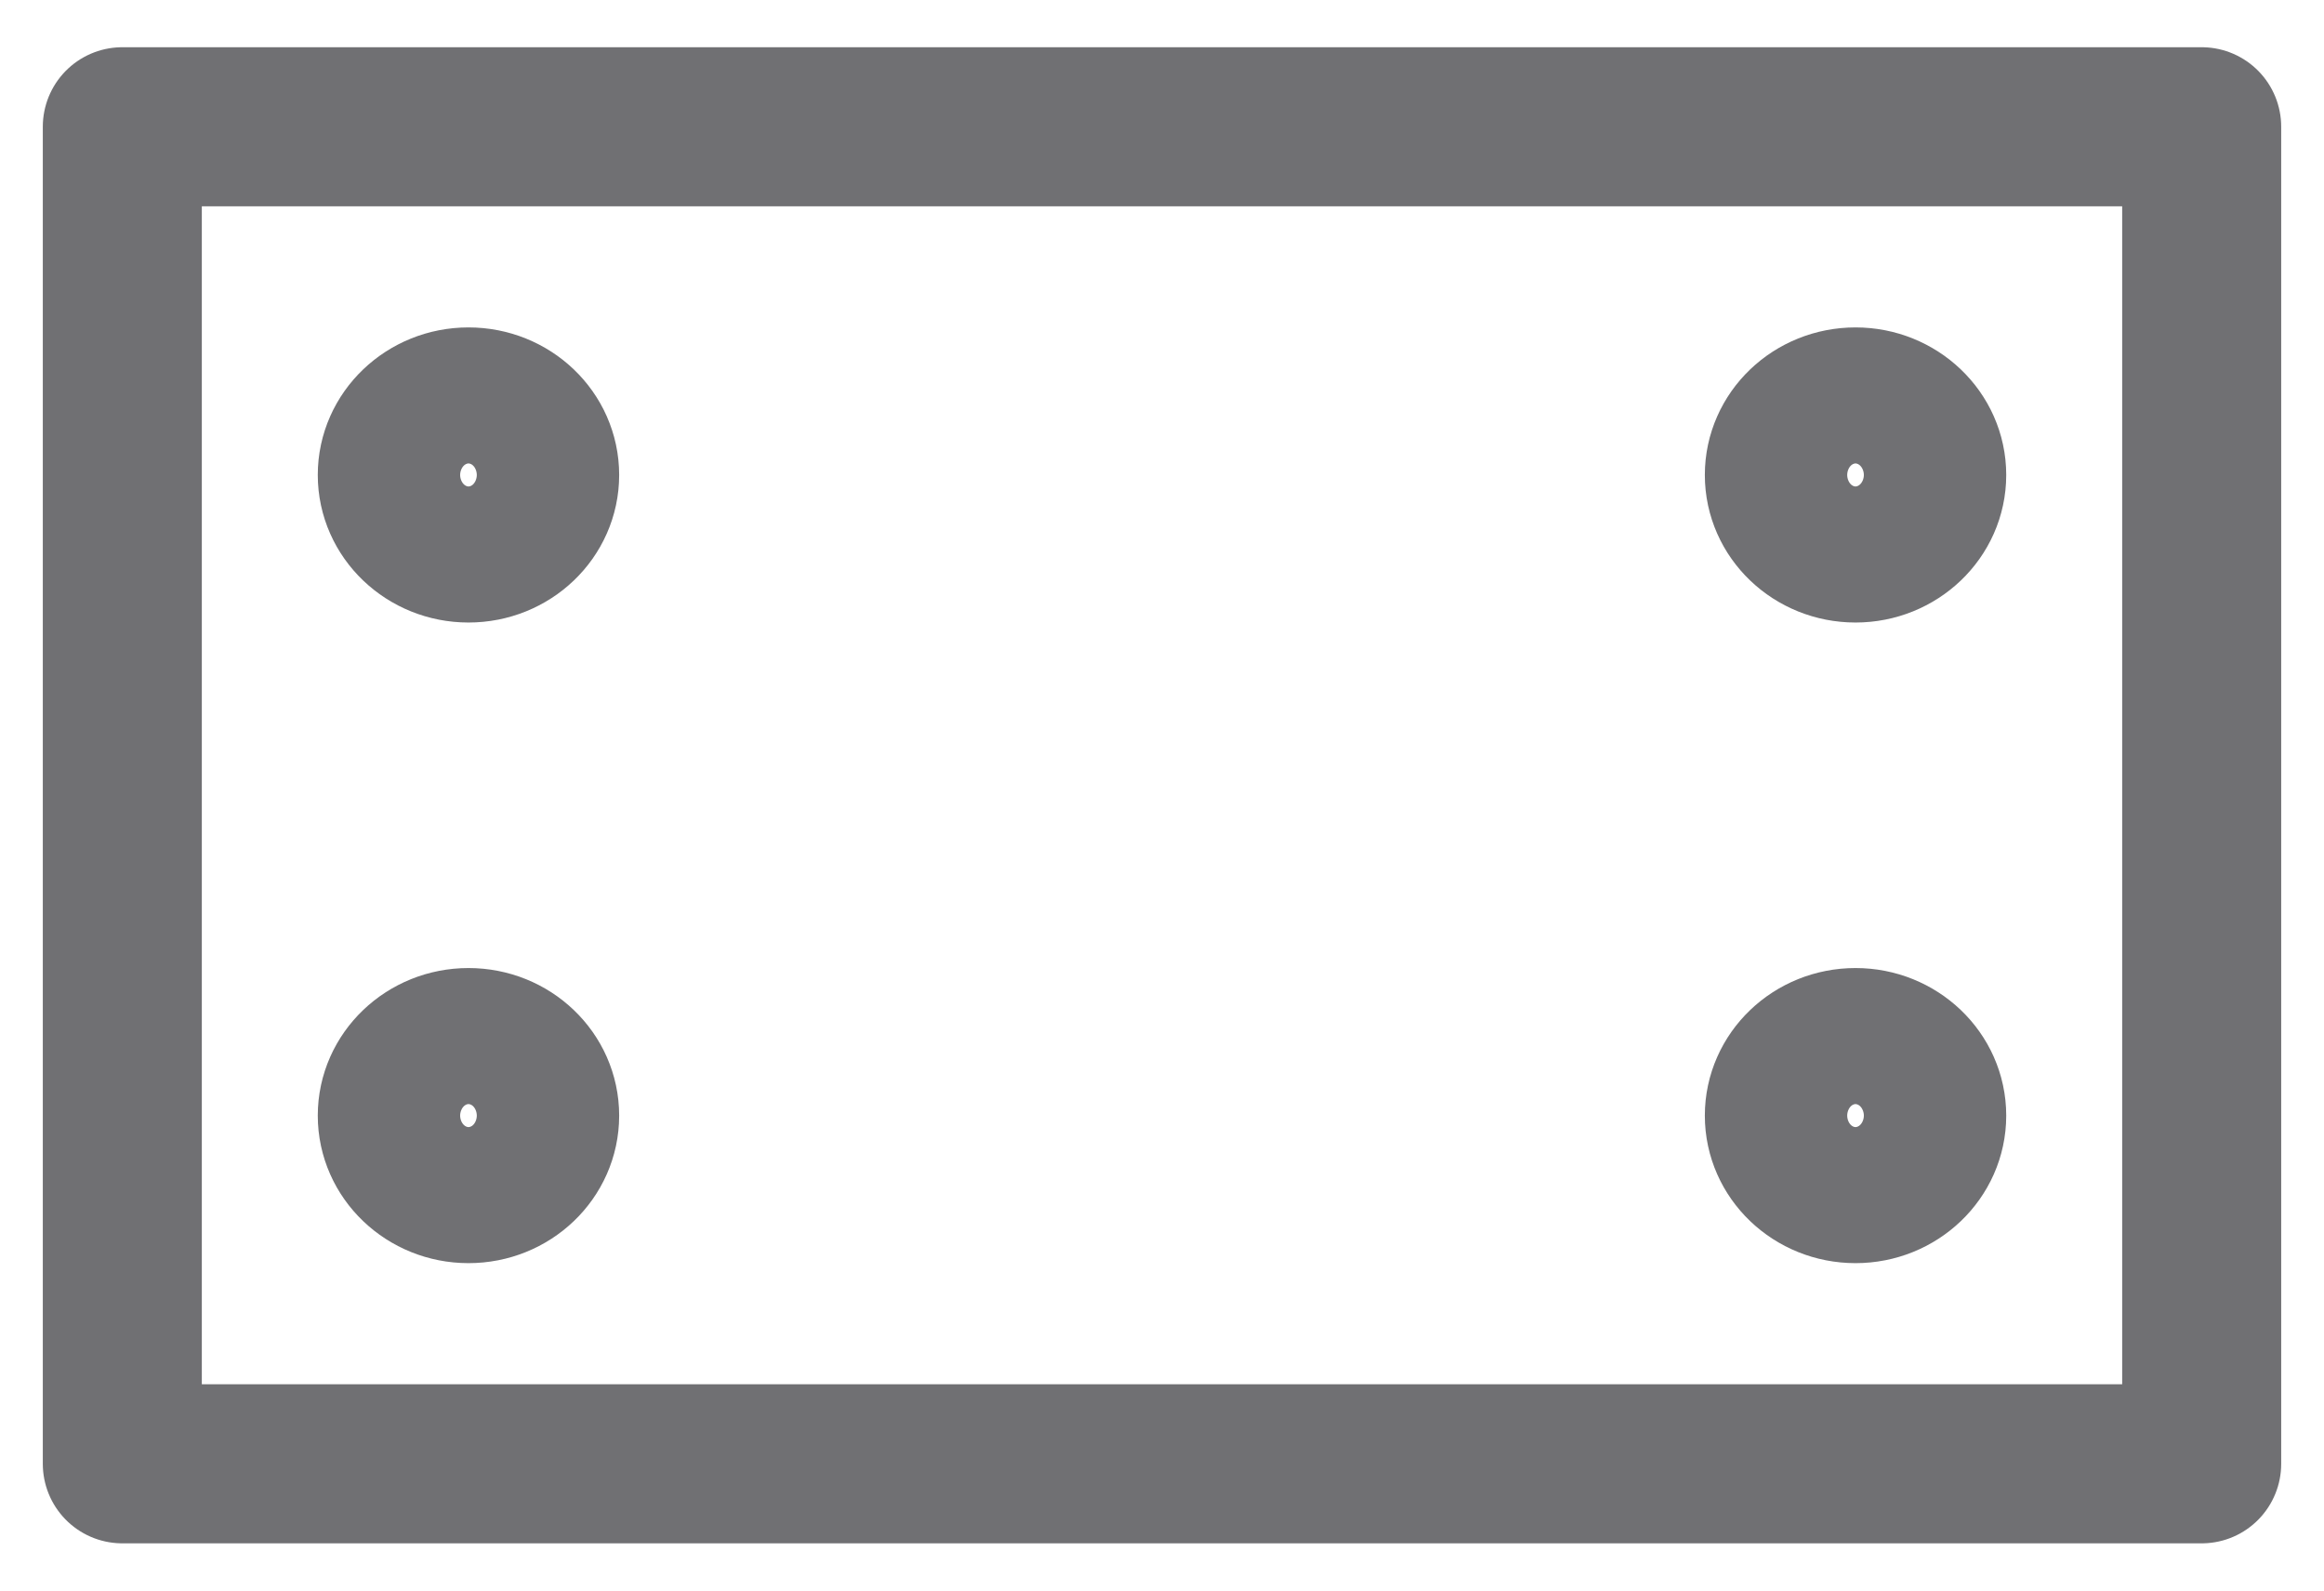 <svg xmlns="http://www.w3.org/2000/svg" width="19" height="13" viewBox="0 0 19 13" fill="none"><path d="M18 1.036H1V11.964H18V1.036Z" stroke="#707073" stroke-width="1.3" stroke-linecap="round" stroke-linejoin="round"></path><path d="M3.83 4.438C4.152 4.438 4.412 4.189 4.412 3.882C4.412 3.575 4.152 3.326 3.83 3.326C3.509 3.326 3.248 3.575 3.248 3.882C3.248 4.189 3.509 4.438 3.83 4.438Z" stroke="#707073" stroke-width="1.3" stroke-linecap="round" stroke-linejoin="round"></path><path d="M15.17 4.438C15.491 4.438 15.752 4.189 15.752 3.882C15.752 3.575 15.491 3.326 15.17 3.326C14.848 3.326 14.588 3.575 14.588 3.882C14.588 4.189 14.848 4.438 15.17 4.438Z" stroke="#707073" stroke-width="1.3" stroke-linecap="round" stroke-linejoin="round"></path><path d="M3.83 9.674C4.152 9.674 4.412 9.425 4.412 9.118C4.412 8.811 4.152 8.562 3.83 8.562C3.509 8.562 3.248 8.811 3.248 9.118C3.248 9.425 3.509 9.674 3.83 9.674Z" stroke="#707073" stroke-width="1.3" stroke-linecap="round" stroke-linejoin="round"></path><path d="M15.17 9.674C15.491 9.674 15.752 9.425 15.752 9.118C15.752 8.811 15.491 8.562 15.17 8.562C14.848 8.562 14.588 8.811 14.588 9.118C14.588 9.425 14.848 9.674 15.17 9.674Z" stroke="#707073" stroke-width="1.3" stroke-linecap="round" stroke-linejoin="round"></path></svg>